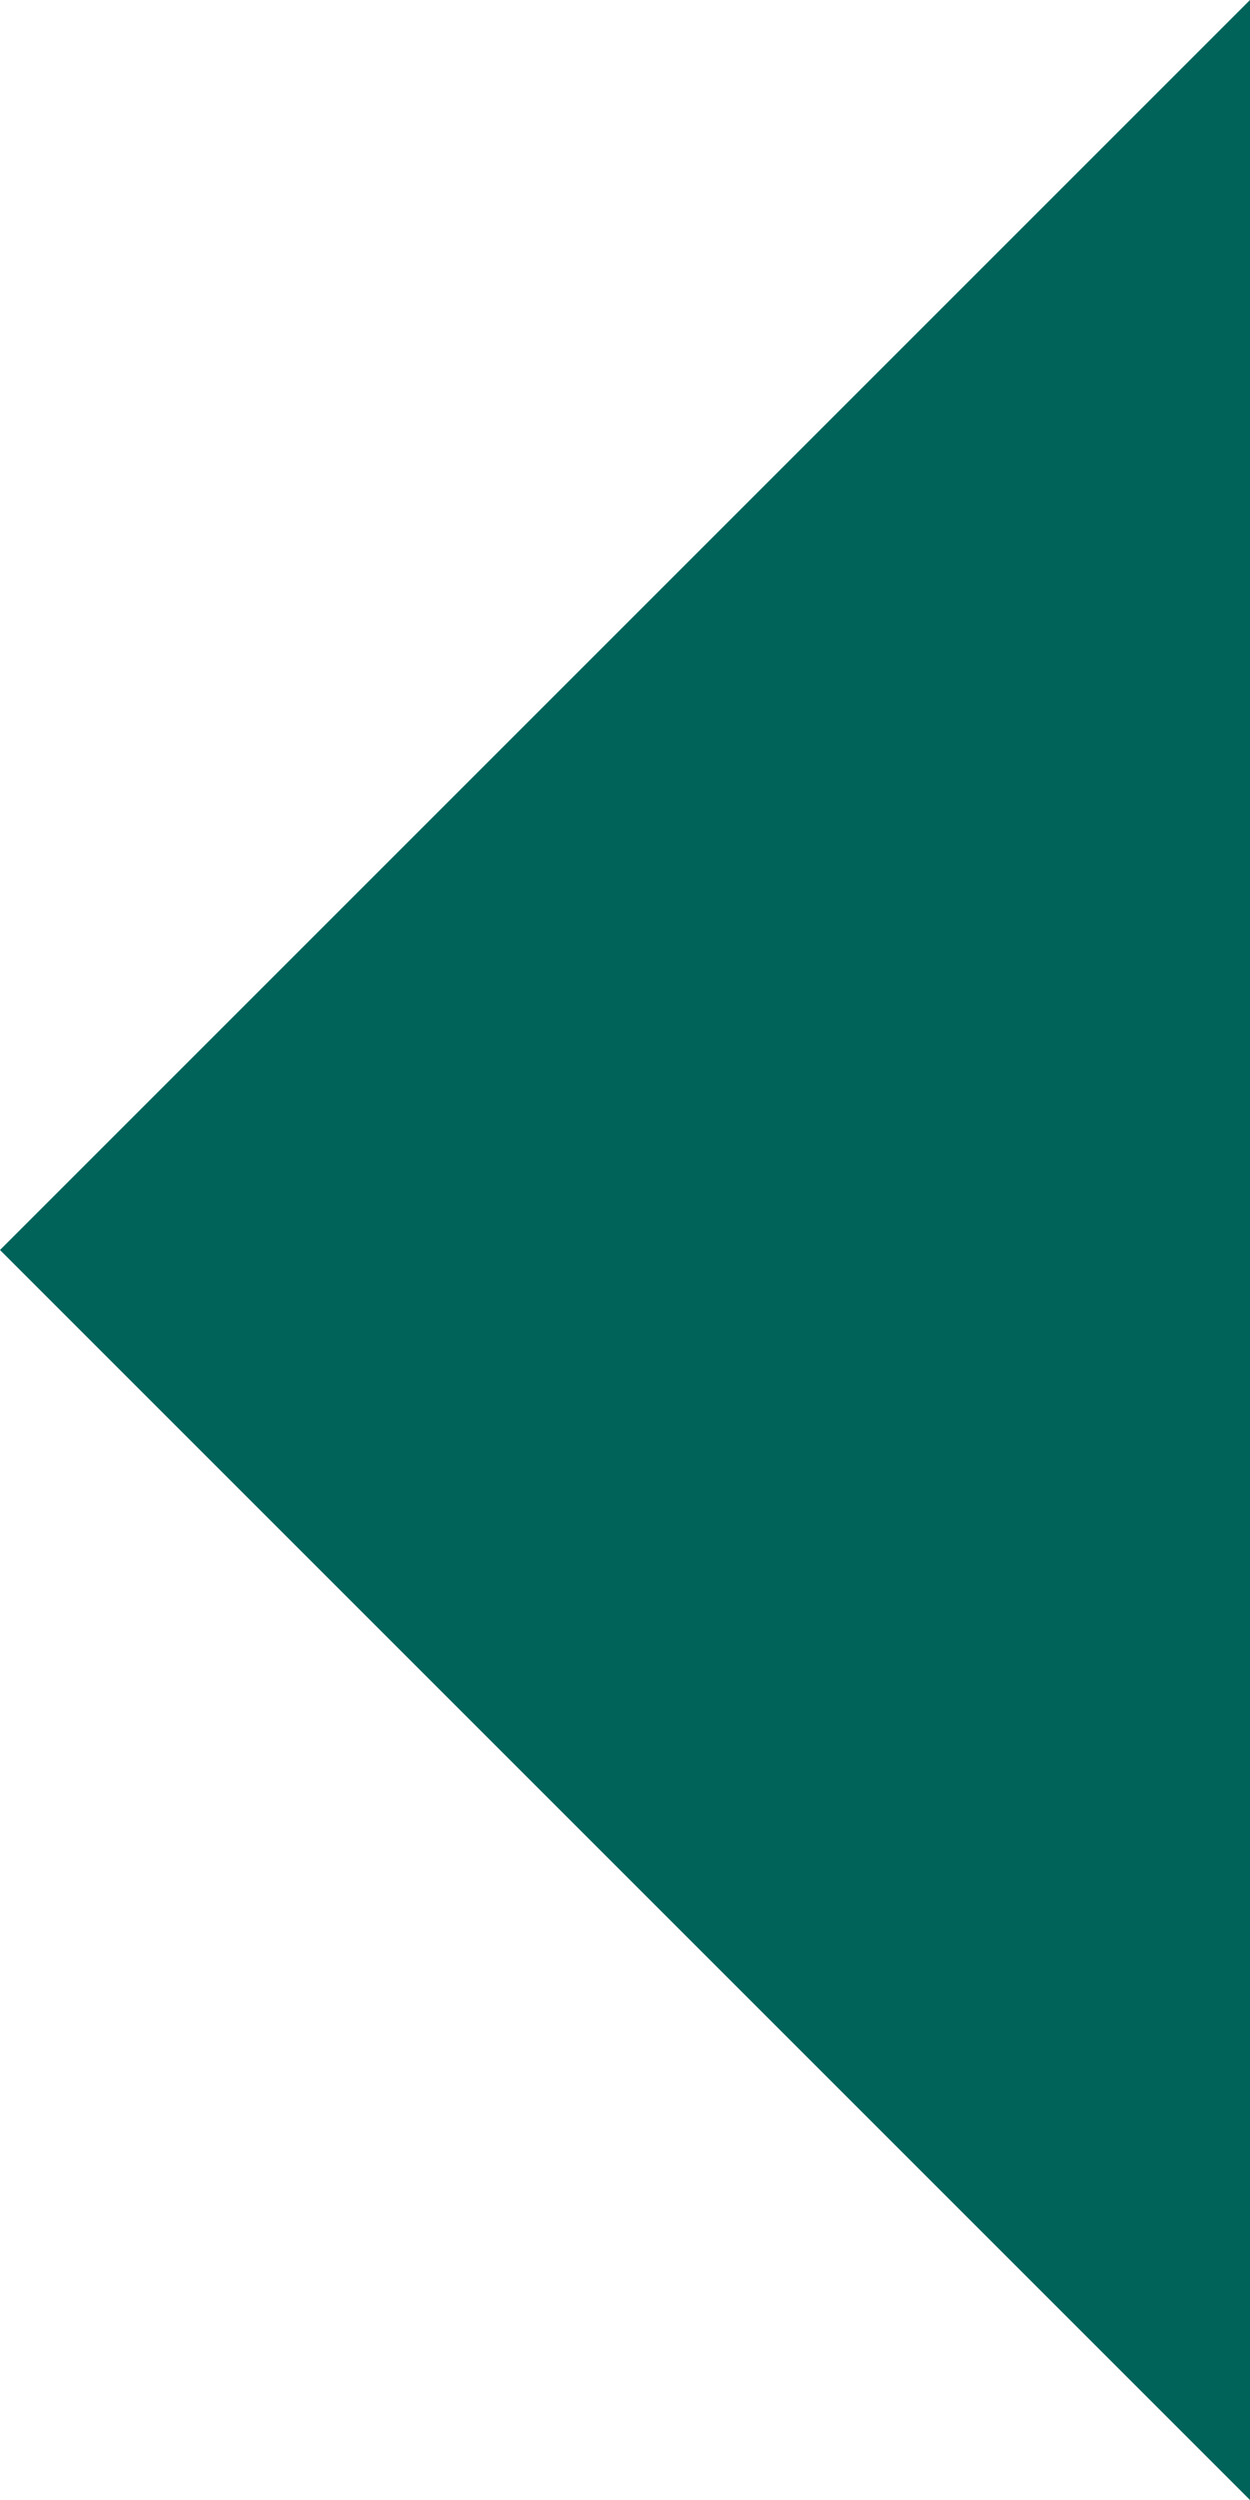 <?xml version="1.0" encoding="utf-8"?>
<svg version="1.1" xmlns="http://www.w3.org/2000/svg" xmlns:xlink="http://www.w3.org/1999/xlink" x="0px" y="0px"
	 viewBox="0 0 150 300" style="enable-background:new 0 0 150 300;" xml:space="preserve">
<style type="text/css">
	.footer_rechts{fill:#00635A;}
</style>
<polygon class="footer_rechts" points="150,0 150,300 0,150 "/>
</svg>
 